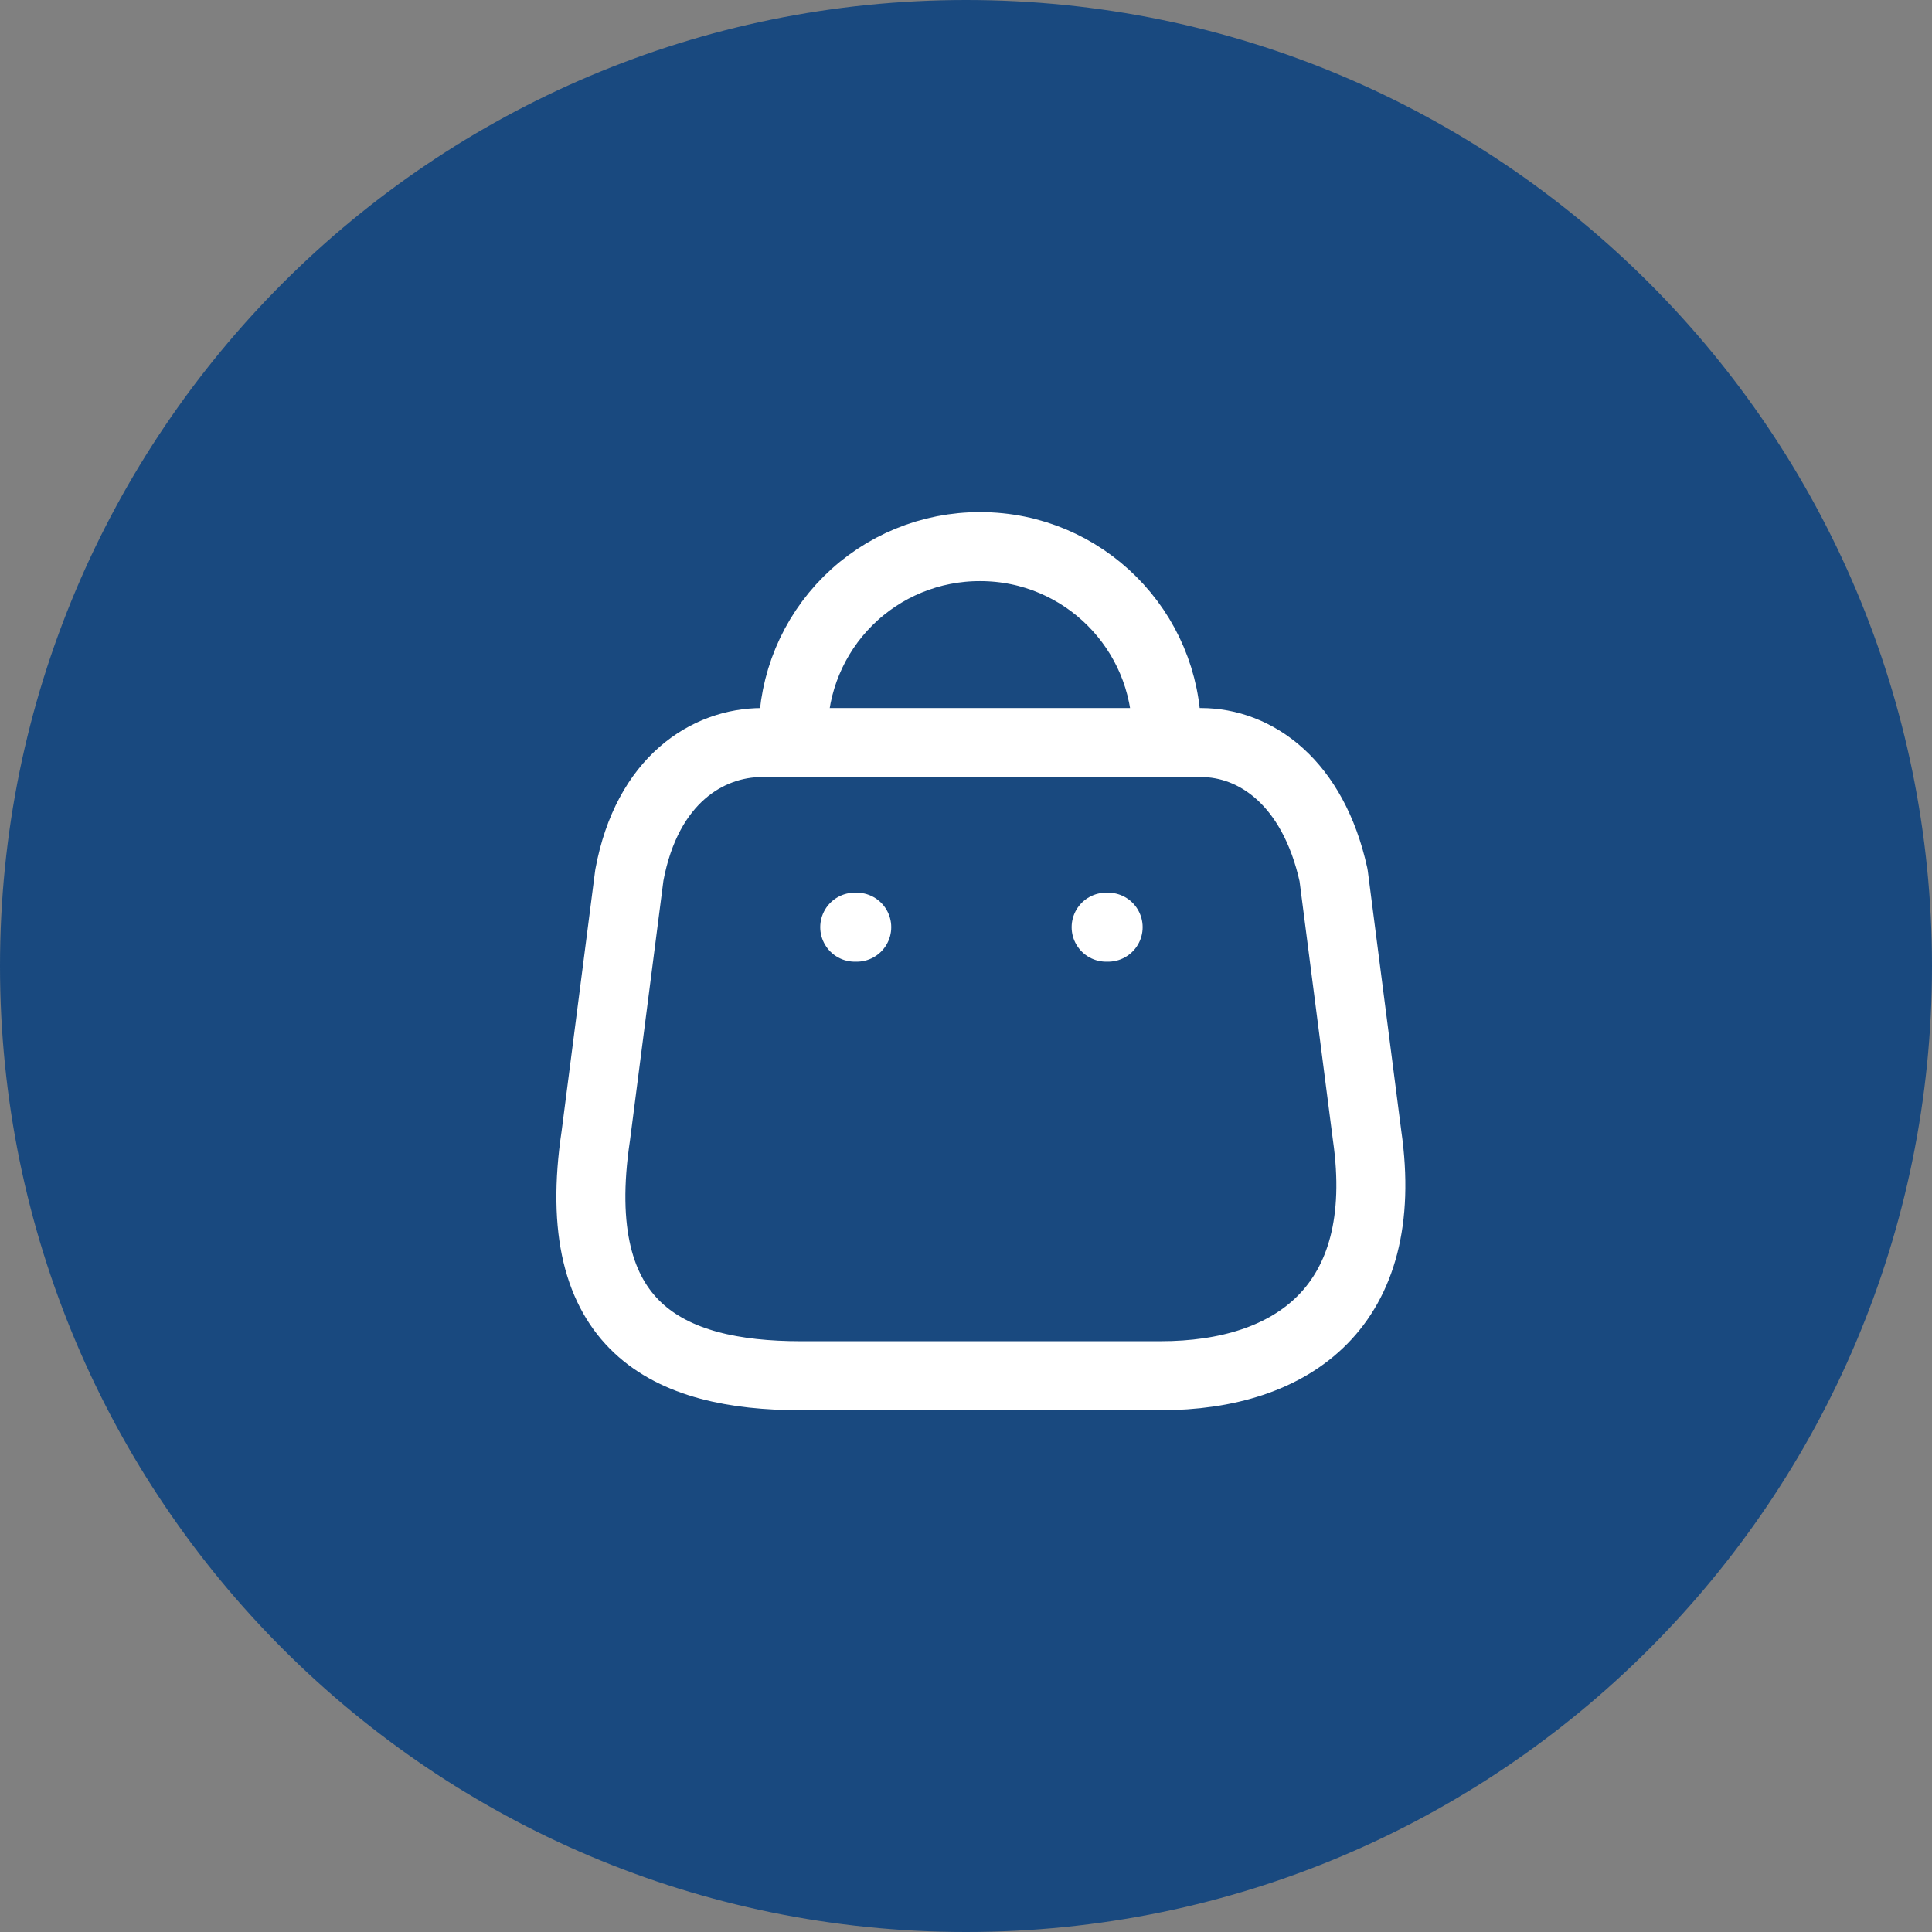 <svg xmlns="http://www.w3.org/2000/svg" fill="none" viewBox="0 0 56 56" height="56" width="56">
<rect x="0" y="0" width="56" height="56" fill="#808080" stroke="none"/>
<g clip-path="url(#clip0_15189_775)">
<path fill="#19497F" d="M56 28C56 12.536 43.464 0 28 0C12.536 0 0 12.536 0 28C0 43.464 12.536 56 28 56C43.464 56 56 43.464 56 28Z"></path>
<path stroke-linejoin="round" stroke-linecap="round" stroke-width="2" stroke="white" d="M33.643 39.876H23.208C19.375 39.876 16.434 38.492 17.27 32.919L18.242 25.368C18.757 22.587 20.531 21.523 22.087 21.523H34.81C36.389 21.523 38.059 22.668 38.654 25.368L39.627 32.919C40.336 37.862 37.476 39.876 33.643 39.876Z" clip-rule="evenodd" fill-rule="evenodd"></path>
<path stroke-linejoin="round" stroke-linecap="round" stroke-width="2" stroke="white" d="M33.814 21.244C33.814 18.262 31.396 15.844 28.414 15.844C26.977 15.838 25.598 16.404 24.58 17.417C23.562 18.431 22.99 19.808 22.99 21.244"></path>
<path stroke-linejoin="round" stroke-linecap="round" stroke-width="2" stroke="white" d="M32.12 26.875H32.062"></path>
<path stroke-linejoin="round" stroke-linecap="round" stroke-width="2" stroke="white" d="M24.833 26.875H24.775"></path>
</g>
<defs>
<clipPath id="clip0_15189_775">
<rect fill="white" height="56" width="56"></rect>
</clipPath>
</defs>
</svg>
